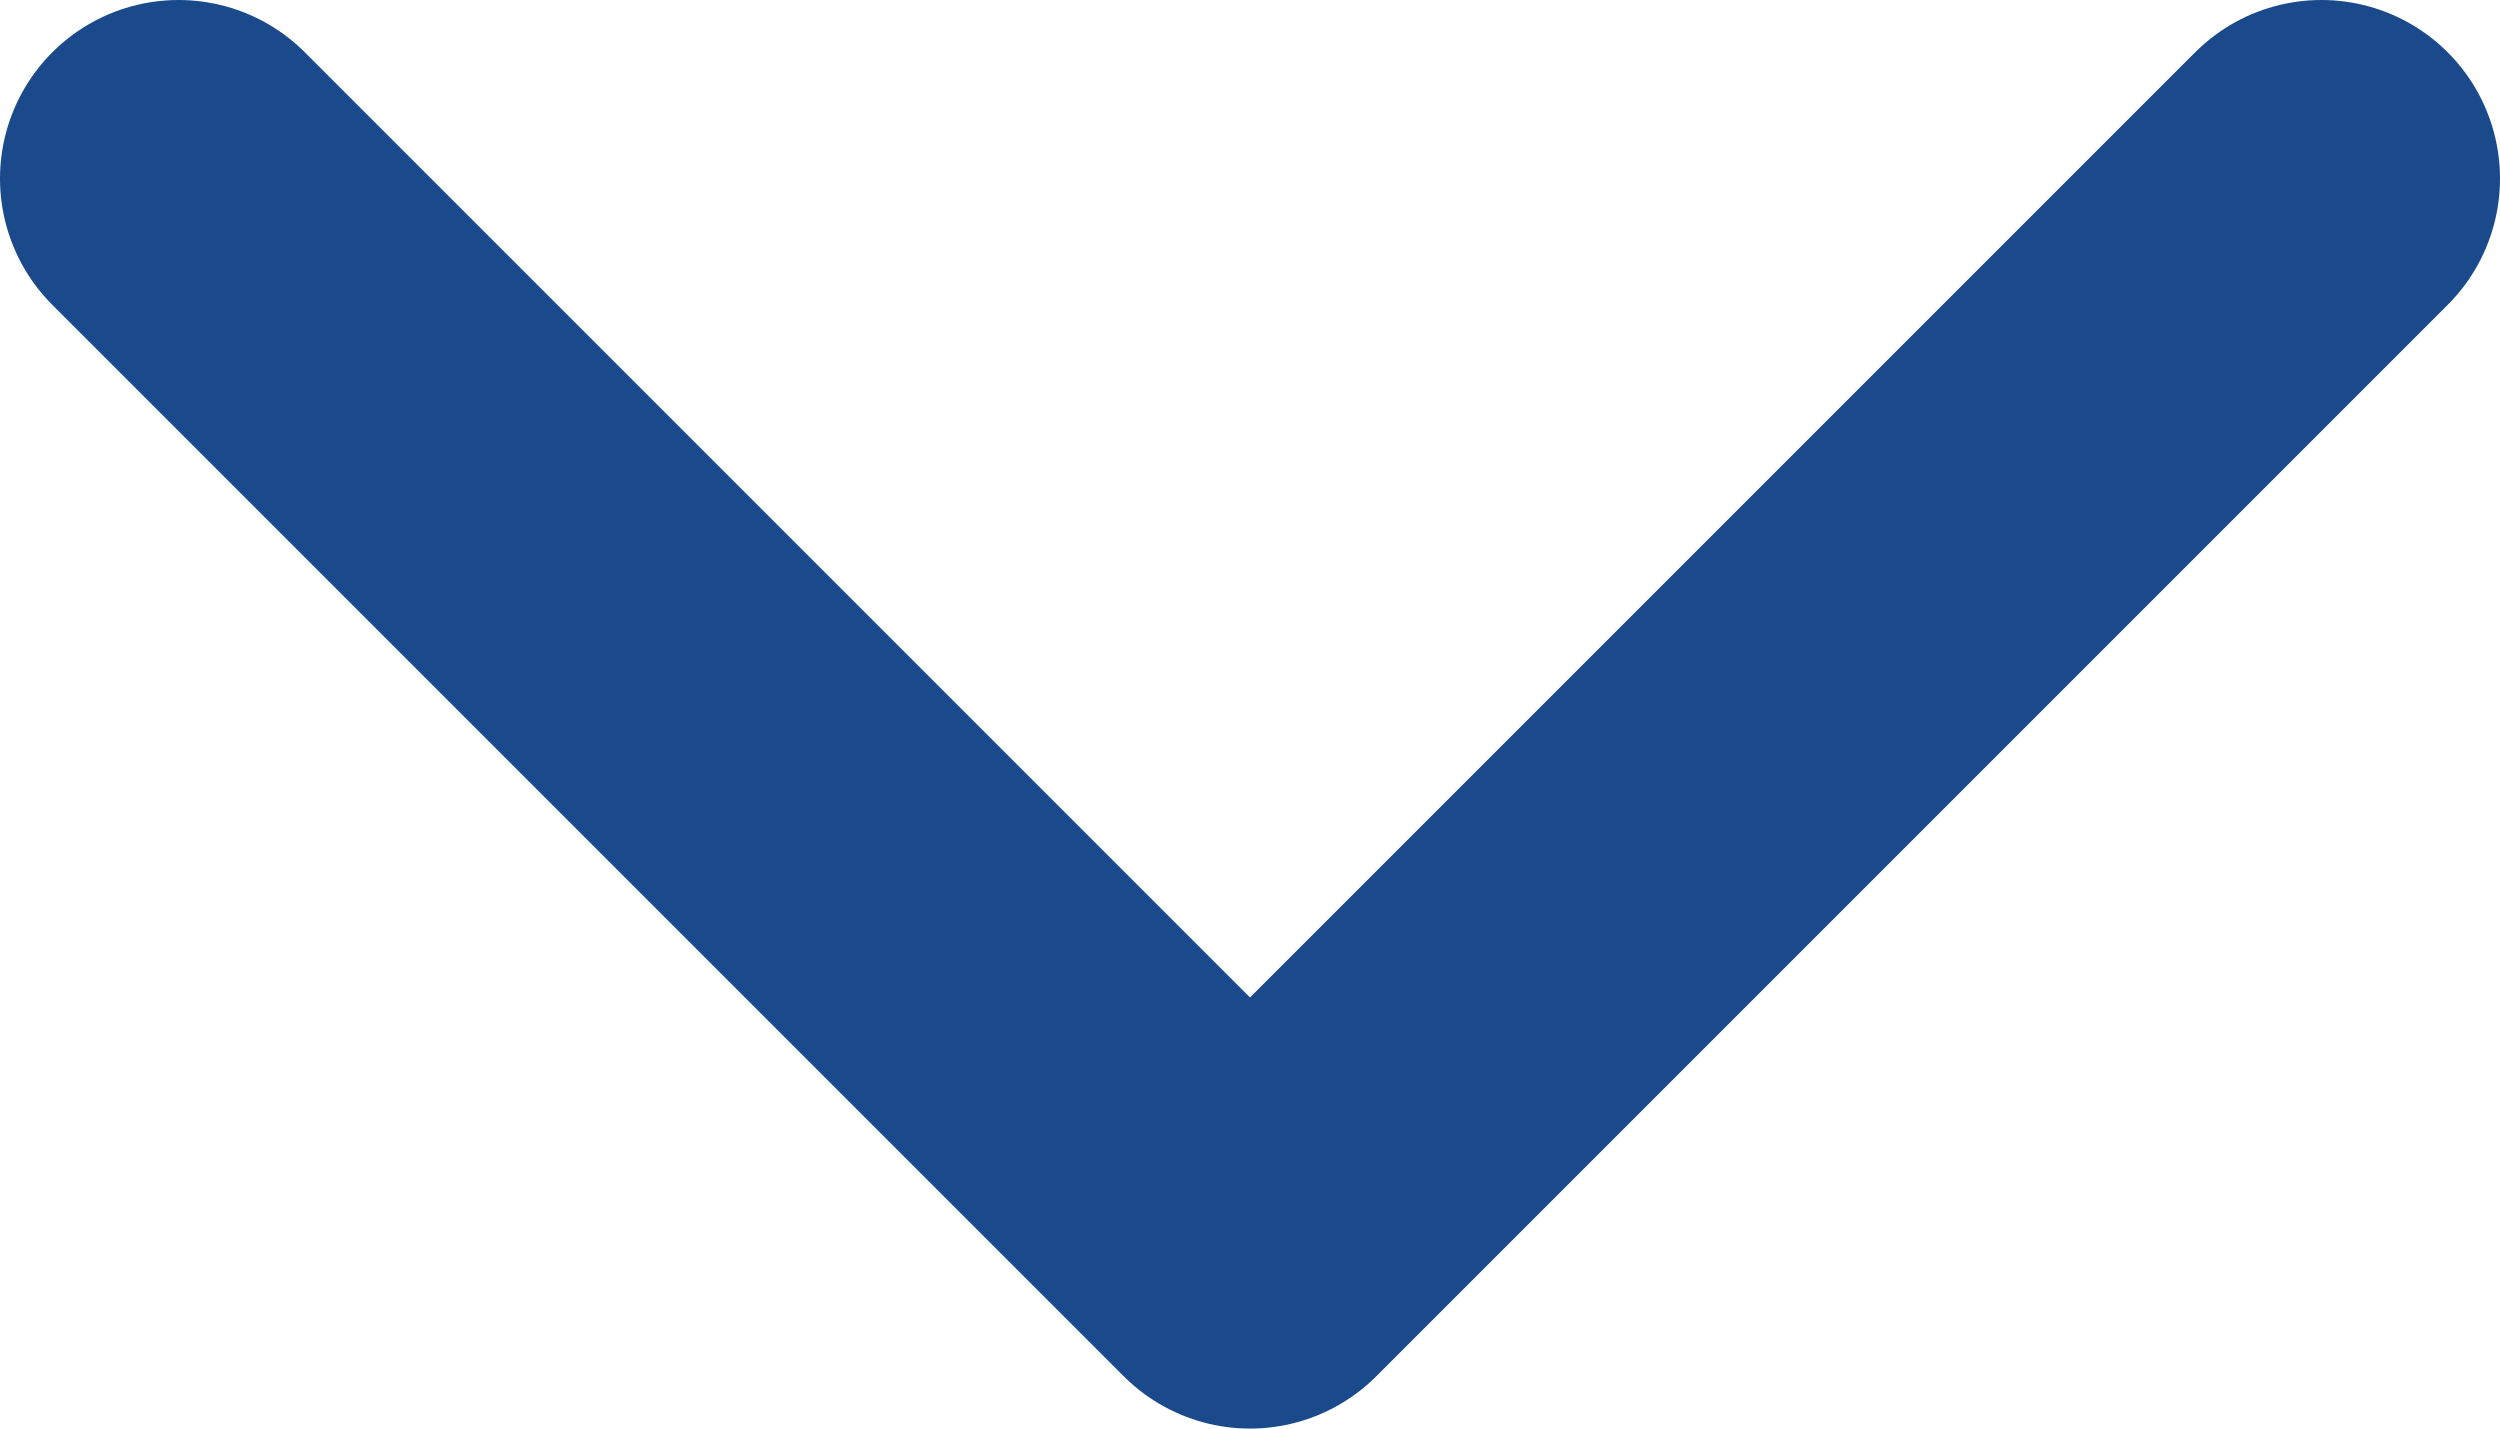 <svg width="14" height="8" viewBox="0 0 14 8" fill="none" xmlns="http://www.w3.org/2000/svg">
<path d="M1 1L7 7L13 1" stroke="#1A4A8C" stroke-width="2" stroke-linecap="round" stroke-linejoin="round"/>
</svg>
